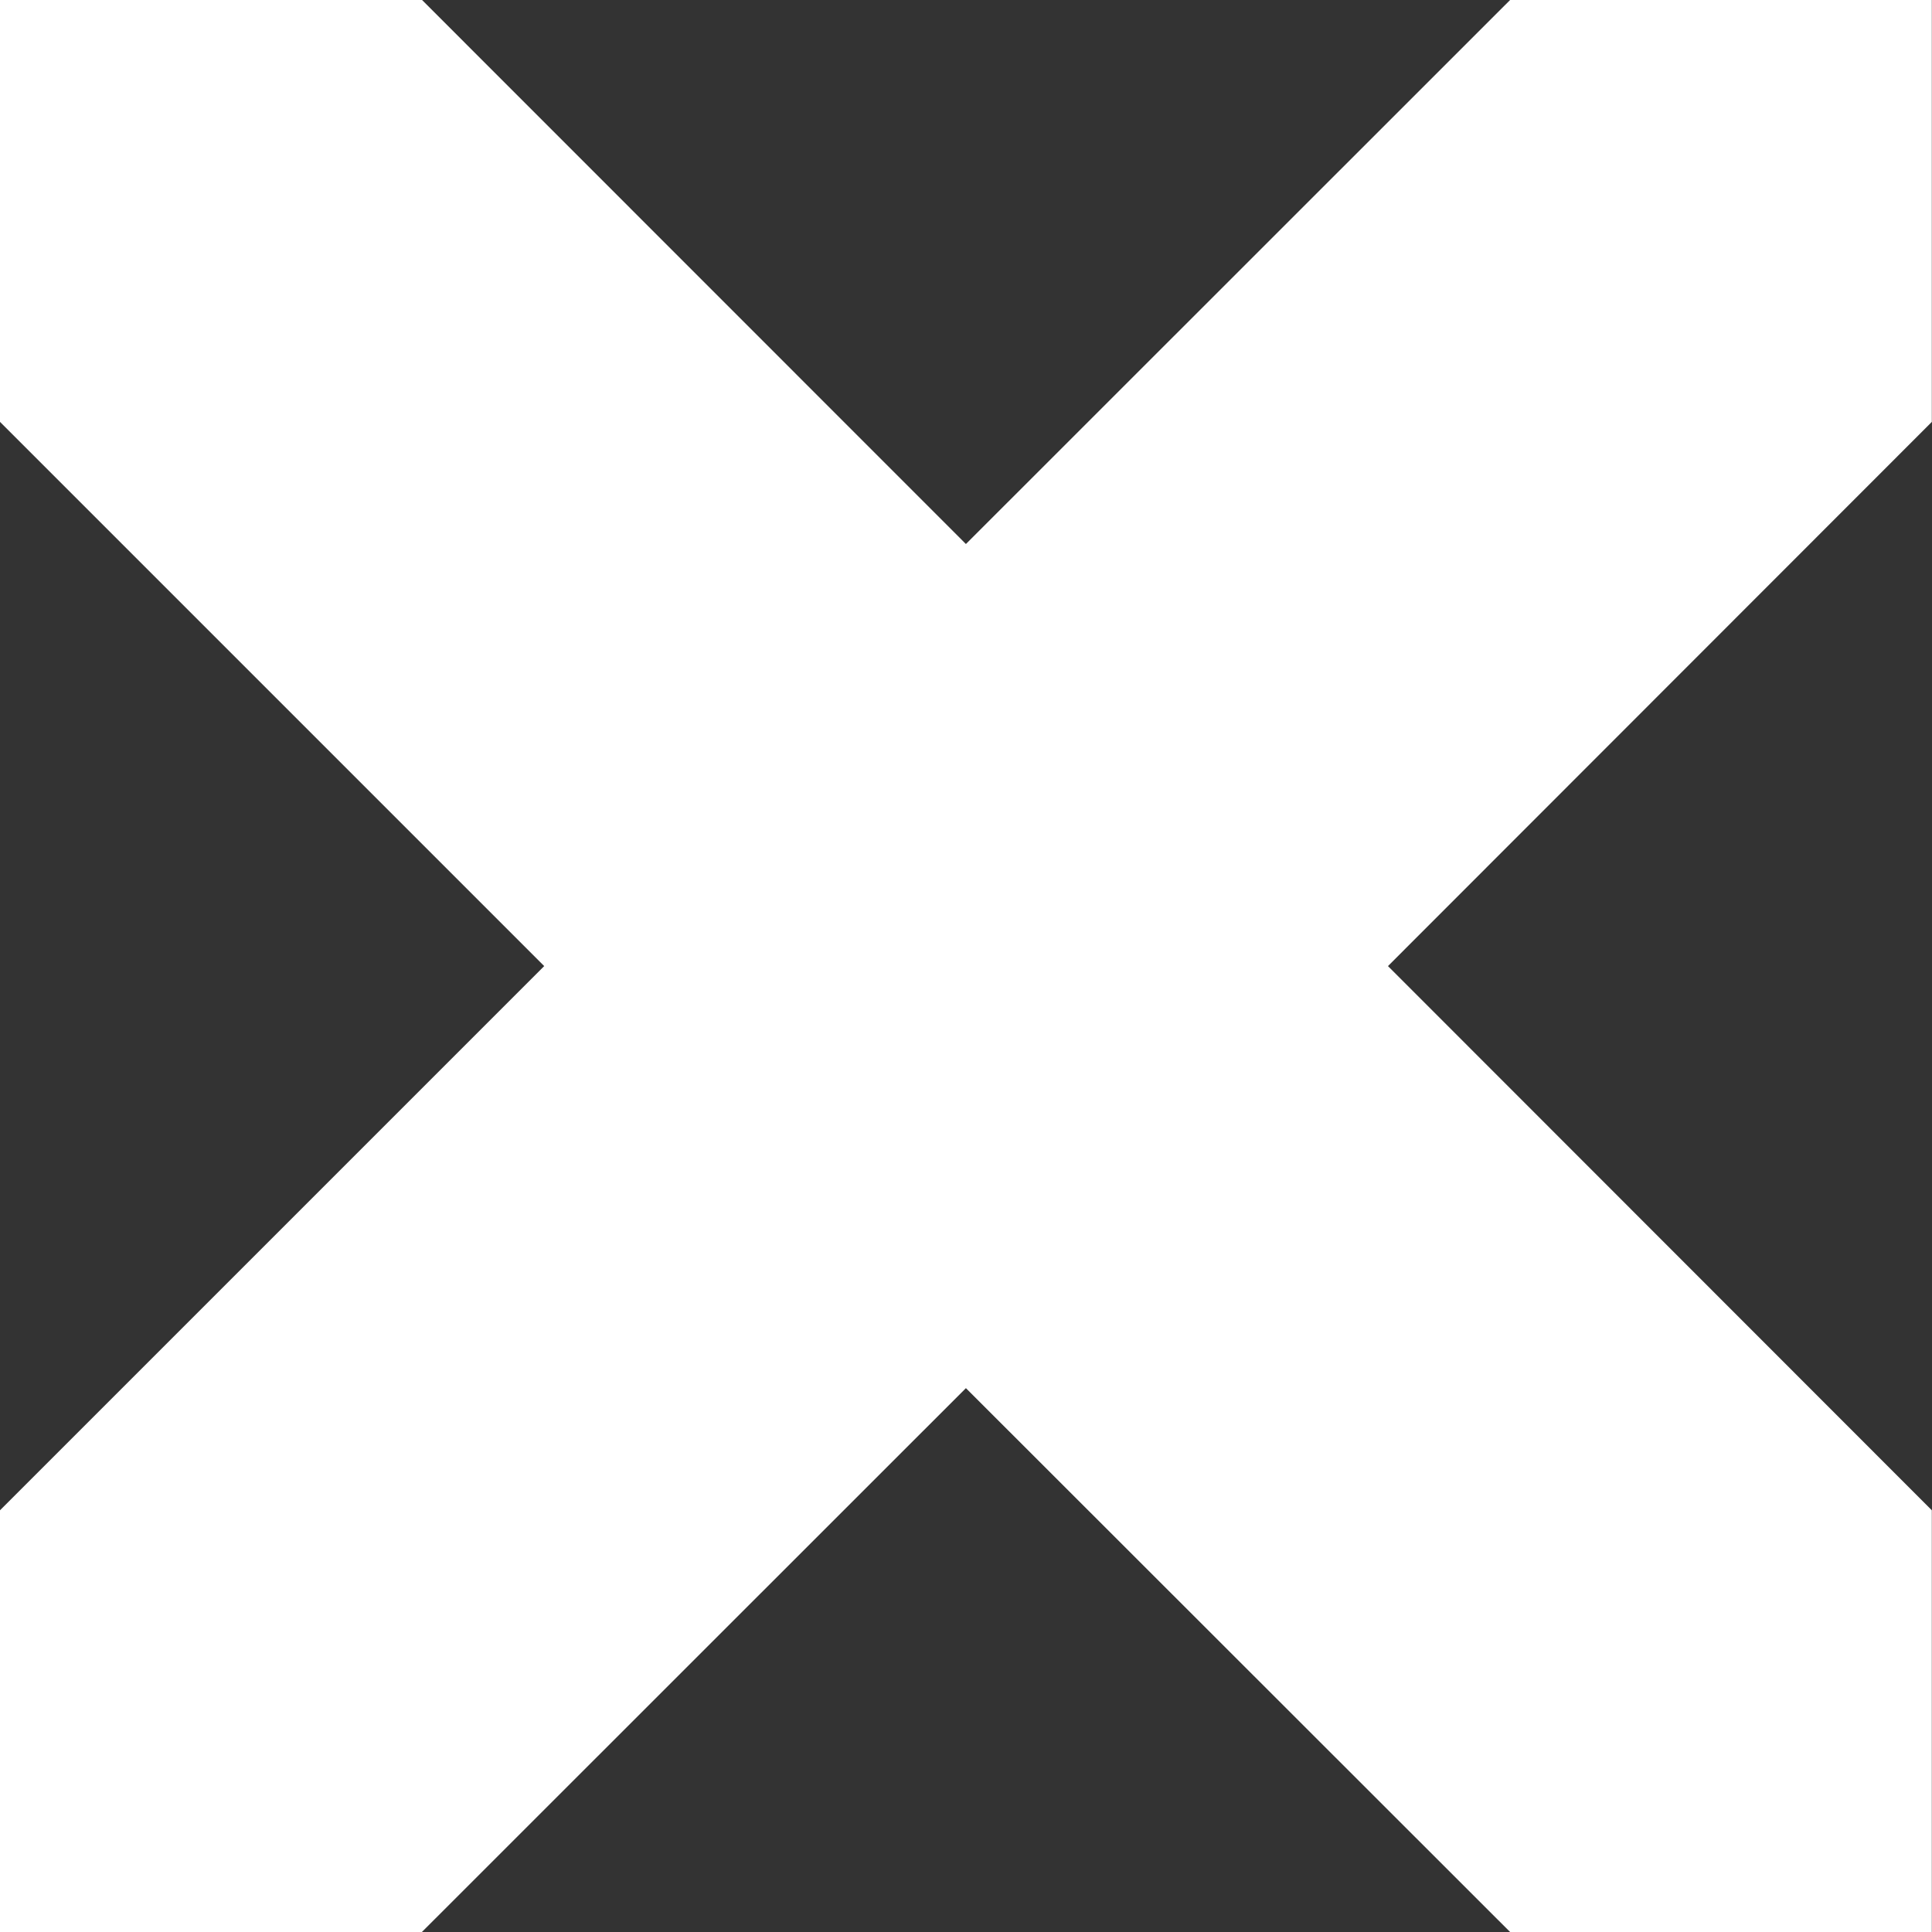 <?xml version="1.0" encoding="utf-8"?>
<!-- Generator: Adobe Illustrator 16.0.0, SVG Export Plug-In . SVG Version: 6.00 Build 0)  -->
<!DOCTYPE svg PUBLIC "-//W3C//DTD SVG 1.1//EN" "http://www.w3.org/Graphics/SVG/1.1/DTD/svg11.dtd">
<svg version="1.1" id="Layer_1" xmlns="http://www.w3.org/2000/svg" xmlns:xlink="http://www.w3.org/1999/xlink" x="0px" y="0px"
	 width="11.311px" height="11.311px" viewBox="0 0 11.311 11.311" enable-background="new 0 0 11.311 11.311" xml:space="preserve">
<rect x="0" y="0" width="11.311" height="11.311" fill="#333333" stroke="none"/>
<path fill="#FFFFFF" d="M11.31,8.842L8.126,5.656L11.31,2.47c0-0.965,0-1.505,0-2.47l0,0c-0.965,0-1.504,0-2.469,0L5.655,3.185
	L2.471,0C1.506,0,0.965,0,0,0l0,0c0,0.964,0,1.505,0,2.47l3.186,3.186L0,8.842c0,0.963,0,1.504,0,2.469l0,0c0.965,0,1.506,0,2.47,0
	l3.185-3.184l3.186,3.184c0.963,0,1.504,0,2.469,0l0,0C11.31,10.346,11.31,9.807,11.31,8.842z"/>
</svg>

